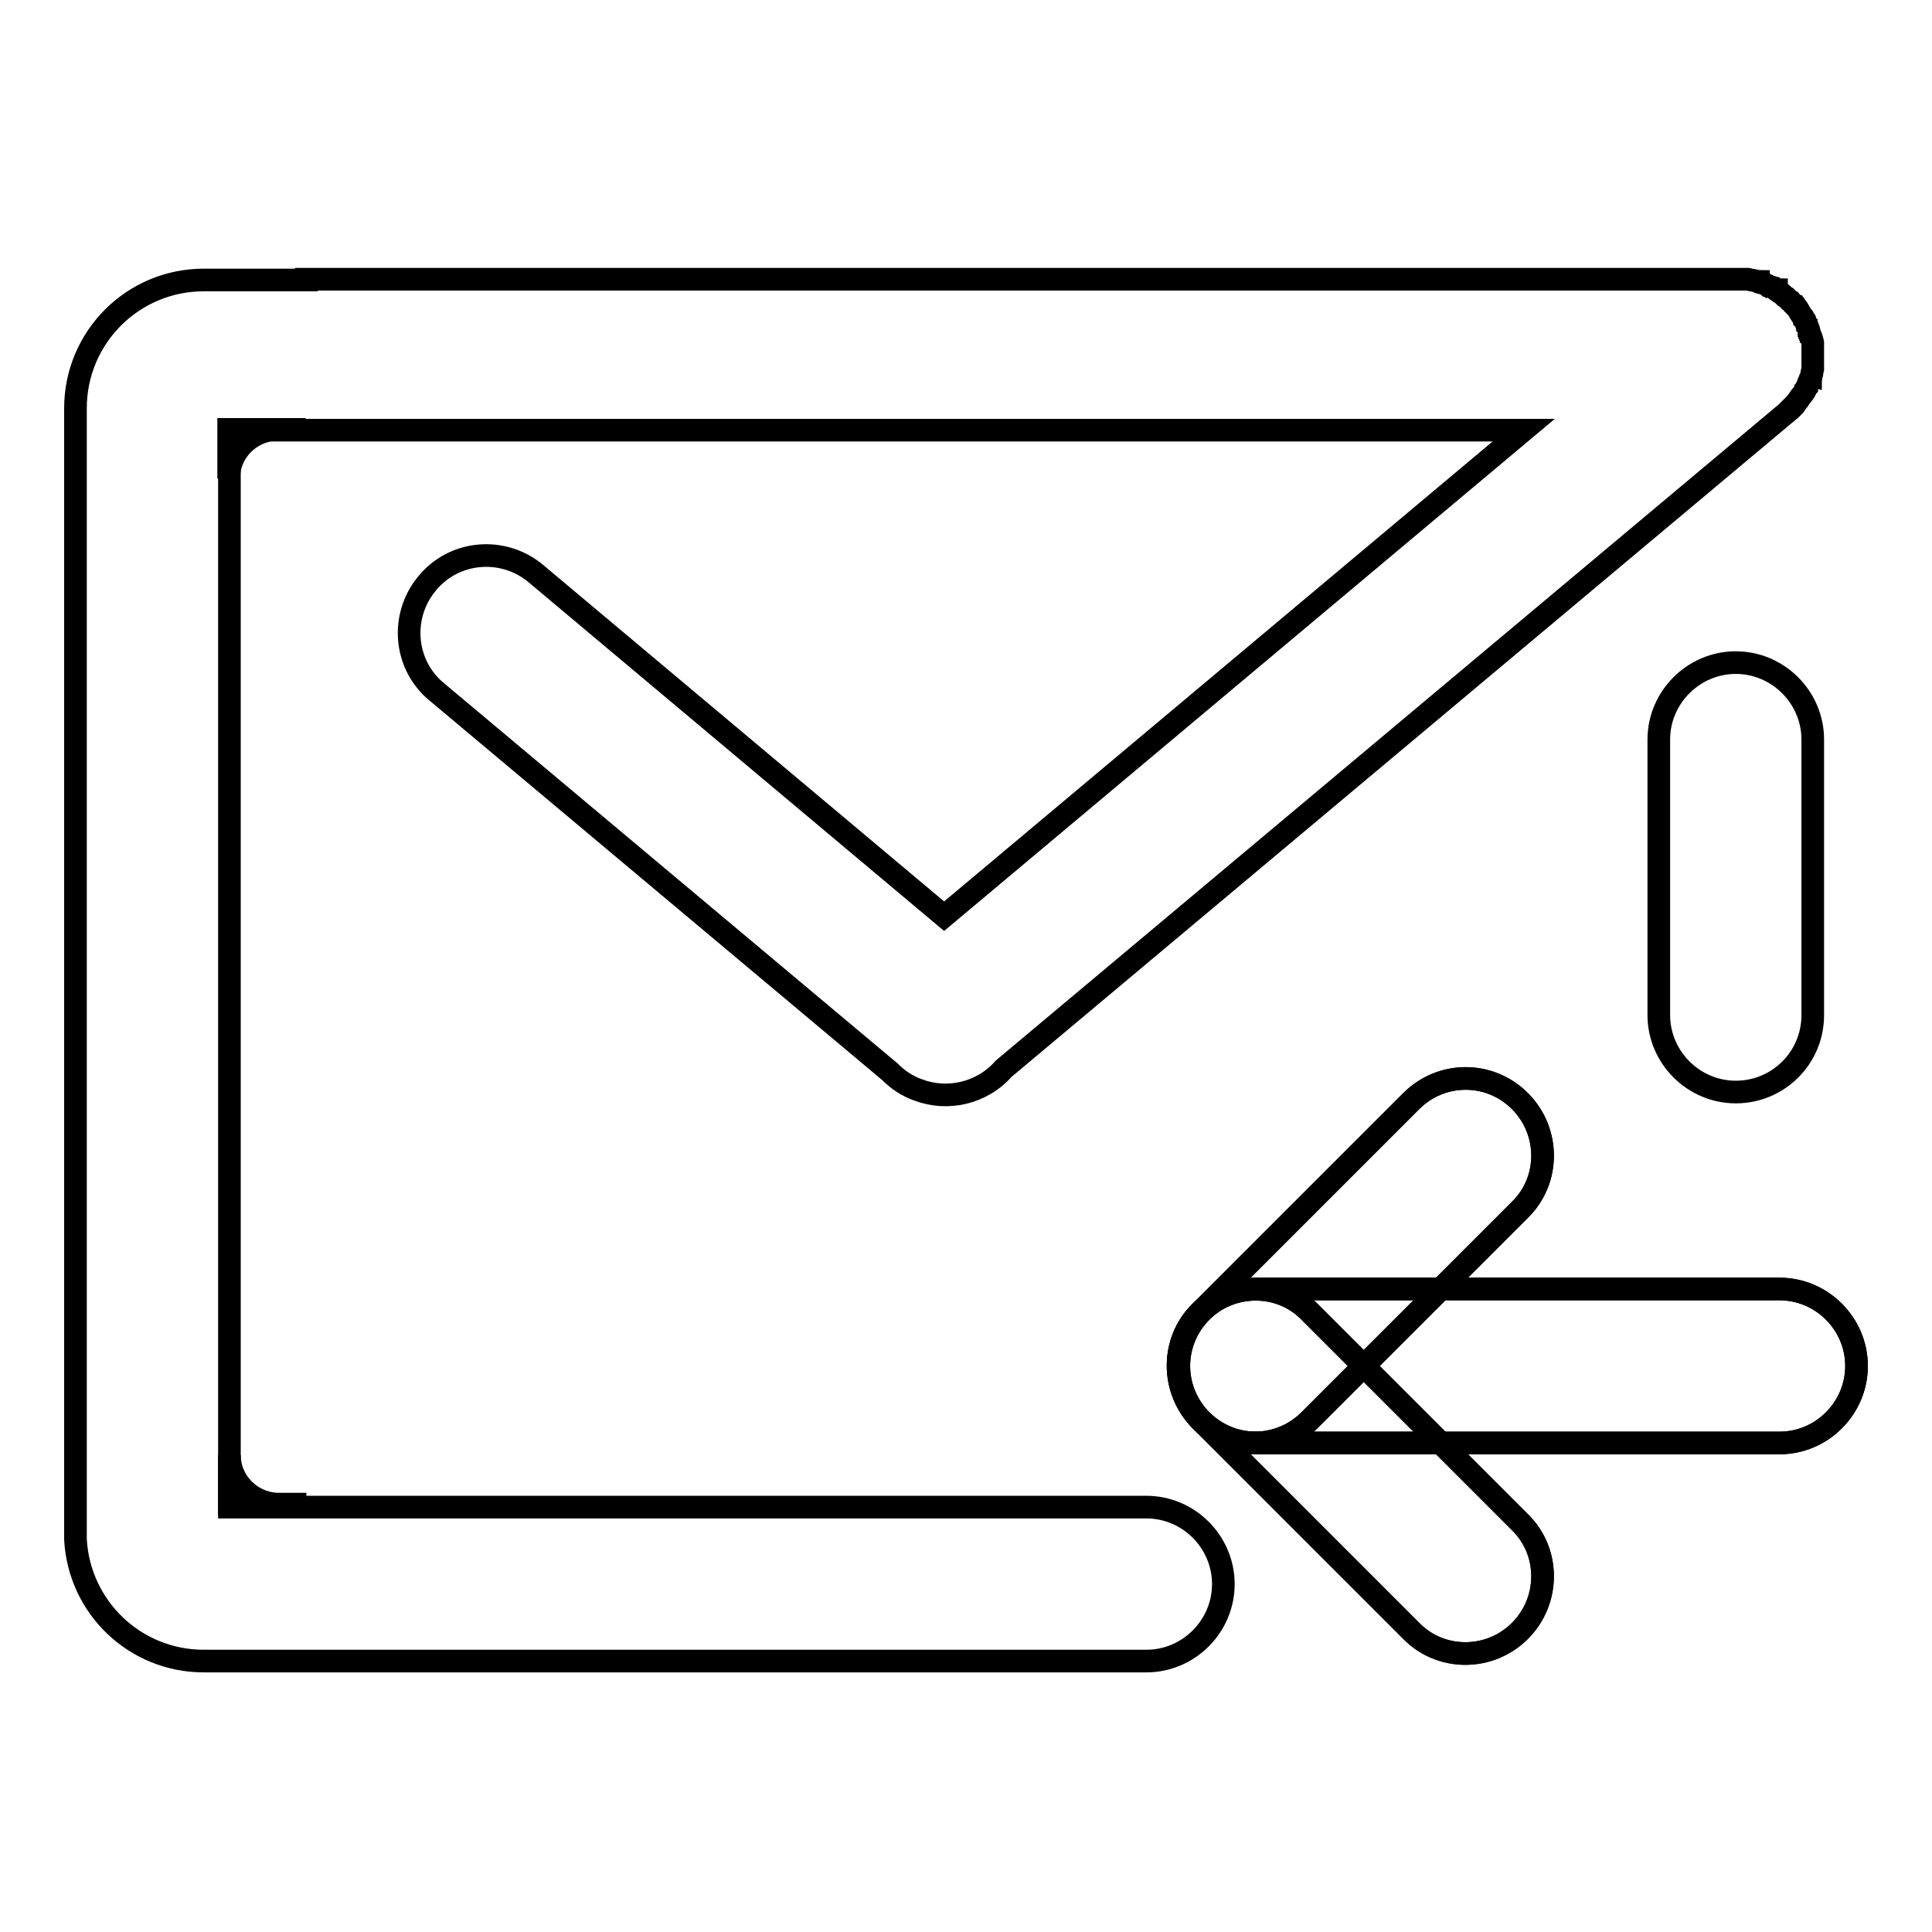 <?xml version="1.0" encoding="utf-8"?>
<!-- Svg Vector Icons : http://www.onlinewebfonts.com/icon -->
<!DOCTYPE svg PUBLIC "-//W3C//DTD SVG 1.1//EN" "http://www.w3.org/Graphics/SVG/1.1/DTD/svg11.dtd">
<svg version="1.1" xmlns="http://www.w3.org/2000/svg" xmlns:xlink="http://www.w3.org/1999/xlink" x="0px" y="0px" viewBox="0 0 256 256" enable-background="new 0 0 256 256" xml:space="preserve">
<g> <path stroke-width="3" fill-opacity="0" stroke="#000000"  d="M30.3,56.9h10.2h-4c-3.4,0.2-6.2,3-6.2,6.5V56.9z M30.4,199.3h10.2h-4c-3.4-0.2-6.2-3-6.2-6.5V199.3z  M230,144.7c-5.6,0-10.2-4.6-10.2-10.2V98c0-5.6,4.6-10.2,10.2-10.2c5.6,0,10.2,4.6,10.2,10.2v36.5 C240.2,140.2,235.6,144.7,230,144.7z"/> <path stroke-width="3" fill-opacity="0" stroke="#000000"  d="M240.2,46.8v-0.3v-0.2c0-0.1,0-0.2,0-0.4v-0.1c0-0.1,0-0.3,0-0.4c0-0.1-0.1-0.2-0.1-0.4 c0-0.1,0-0.1-0.1-0.2c0-0.1,0-0.2-0.1-0.3c0-0.1,0-0.1-0.1-0.2c0-0.1,0-0.2-0.1-0.3c0-0.1,0-0.1,0-0.2c0-0.1-0.1-0.2-0.1-0.3 c0-0.1,0-0.1-0.1-0.2c0-0.1-0.1-0.2-0.1-0.3c0,0-0.1-0.1-0.1-0.2l-0.1-0.3l-0.1-0.1c0-0.1-0.1-0.2-0.2-0.4c0,0,0,0-0.1-0.1 c-0.3-0.4-0.5-0.9-0.8-1.3c0,0,0,0-0.1,0c-0.1-0.1-0.2-0.2-0.3-0.3c0,0,0,0,0,0c0,0-0.1-0.1-0.1-0.1c-0.1-0.1-0.1-0.2-0.2-0.3 l-0.2-0.1c-0.1-0.1-0.1-0.1-0.2-0.2l-0.2-0.2l-0.2-0.1c-0.1-0.1-0.1-0.1-0.2-0.2c0,0-0.1-0.1-0.1-0.1c-0.1-0.1-0.2-0.2-0.3-0.2 c-0.1,0-0.1-0.1-0.1-0.1c-0.1-0.1-0.2-0.1-0.3-0.2c-0.1,0-0.1,0-0.1-0.1c-0.1,0-0.2-0.1-0.3-0.2c-0.1,0-0.1,0-0.2-0.1 c-0.1-0.1-0.2-0.1-0.3-0.1c0,0-0.1-0.1-0.2-0.1c-0.1-0.1-0.2-0.1-0.2-0.1c-0.1-0.1-0.2-0.1-0.2-0.1c-0.1,0-0.1-0.1-0.2-0.1 c-0.1,0-0.2-0.1-0.3-0.1c0,0-0.1,0-0.1,0c-0.1,0-0.2-0.1-0.3-0.1c-0.1,0-0.1,0-0.1-0.1c-0.1,0-0.3-0.1-0.4-0.1c0,0-0.1,0-0.1,0 c-0.1,0-0.2-0.1-0.4-0.1c0,0-0.1,0-0.1,0l-0.4-0.1c0,0-0.1,0-0.1,0c-0.1,0-0.3,0-0.4,0c0,0-0.1,0-0.1,0c-0.1,0-0.2,0-0.3,0 c-0.1,0-0.1,0-0.2,0c-0.1,0-0.2,0-0.3,0H40.6v0.1H27c-9.4,0-17,7.6-17,17v0.1h0v13.5h0v136.3c0.5,9,7.9,16.1,17,16.1h0.1v0h13.5v0 h111.3c5.6,0,10.2-4.6,10.2-10.2c0-5.6-4.6-10.2-10.2-10.2H30.4V57h171.5l-76.8,64.4L71,76c-4.3-3.6-10.8-3.1-14.4,1.3 c-3.6,4.3-3.1,10.8,1.3,14.4l60,50.3c1.1,1.1,2.3,1.9,3.7,2.4c3.9,1.5,8.5,0.5,11.4-2.8l103.7-86.9c0.1,0,0.1-0.1,0.1-0.1 c0.1-0.1,0.1-0.1,0.2-0.2c0.1,0,0.1-0.1,0.2-0.2c0.1,0,0.1-0.1,0.2-0.1l0.2-0.2l0.1-0.1c0.1-0.1,0.2-0.2,0.2-0.3 c0,0,0.1-0.1,0.1-0.1l0.2-0.3c0,0,0.1-0.1,0.1-0.1l0.2-0.3c0,0,0-0.1,0.1-0.1c0.1-0.1,0.1-0.2,0.2-0.3c0,0,0.1-0.1,0.1-0.1 c0.1-0.1,0.1-0.2,0.2-0.3c0,0,0.1-0.1,0.1-0.2c0.1-0.1,0.1-0.2,0.1-0.2c0-0.1,0.1-0.2,0.1-0.2c0-0.1,0.1-0.1,0.1-0.2 c0-0.1,0.1-0.2,0.1-0.3c0,0,0-0.1,0.1-0.2c0.1-0.1,0.1-0.2,0.1-0.3c0,0,0-0.1,0.1-0.1c0-0.1,0.1-0.2,0.1-0.3c0,0,0-0.1,0-0.1 c0-0.1,0.1-0.2,0.1-0.4c0,0,0-0.1,0-0.1l0.1-0.4c0-0.1,0-0.1,0-0.1c0-0.1,0-0.2,0-0.3c0,0,0-0.1,0-0.1c0-0.1,0-0.2,0-0.3 c0-0.1,0-0.1,0-0.2c0-0.1,0-0.2,0-0.3v-0.3L240.2,46.8C240.2,46.8,240.2,46.8,240.2,46.8L240.2,46.8z"/> <path stroke-width="3" fill-opacity="0" stroke="#000000"  d="M246,181c0,5.6-4.6,10.2-10.2,10.2h-69.4c-5.6,0-10.2-4.6-10.2-10.2c0-5.6,4.6-10.2,10.2-10.2h69.4 C241.4,170.8,246,175.4,246,181z"/> <path stroke-width="3" fill-opacity="0" stroke="#000000"  d="M201.4,145.9c4,4,4,10.5,0,14.4l-27.9,27.9c-4,4-10.5,4-14.4,0s-4-10.5,0-14.4l27.9-27.9 C191,141.9,197.4,141.9,201.4,145.9z"/> <path stroke-width="3" fill-opacity="0" stroke="#000000"  d="M201.4,216.1c-4,4-10.5,4-14.4,0l-27.9-27.9c-4-4-4-10.5,0-14.4s10.5-4,14.4,0l27.9,27.9 C205.4,205.6,205.4,212.1,201.4,216.1z"/> <path stroke-width="3" fill-opacity="0" stroke="#000000"  d="M246,181c0,5.6-4.6,10.2-10.2,10.2h-69.4c-5.6,0-10.2-4.6-10.2-10.2c0-5.6,4.6-10.2,10.2-10.2h69.4 C241.4,170.8,246,175.4,246,181z"/> <path stroke-width="3" fill-opacity="0" stroke="#000000"  d="M201.4,145.9c4,4,4,10.5,0,14.4l-27.9,27.9c-4,4-10.5,4-14.4,0s-4-10.5,0-14.4l27.9-27.9 C191,141.9,197.4,141.9,201.4,145.9z"/> <path stroke-width="3" fill-opacity="0" stroke="#000000"  d="M201.4,216.1c-4,4-10.5,4-14.4,0l-27.9-27.9c-4-4-4-10.5,0-14.4s10.5-4,14.4,0l27.9,27.9 C205.4,205.6,205.4,212.1,201.4,216.1z"/></g>
</svg>